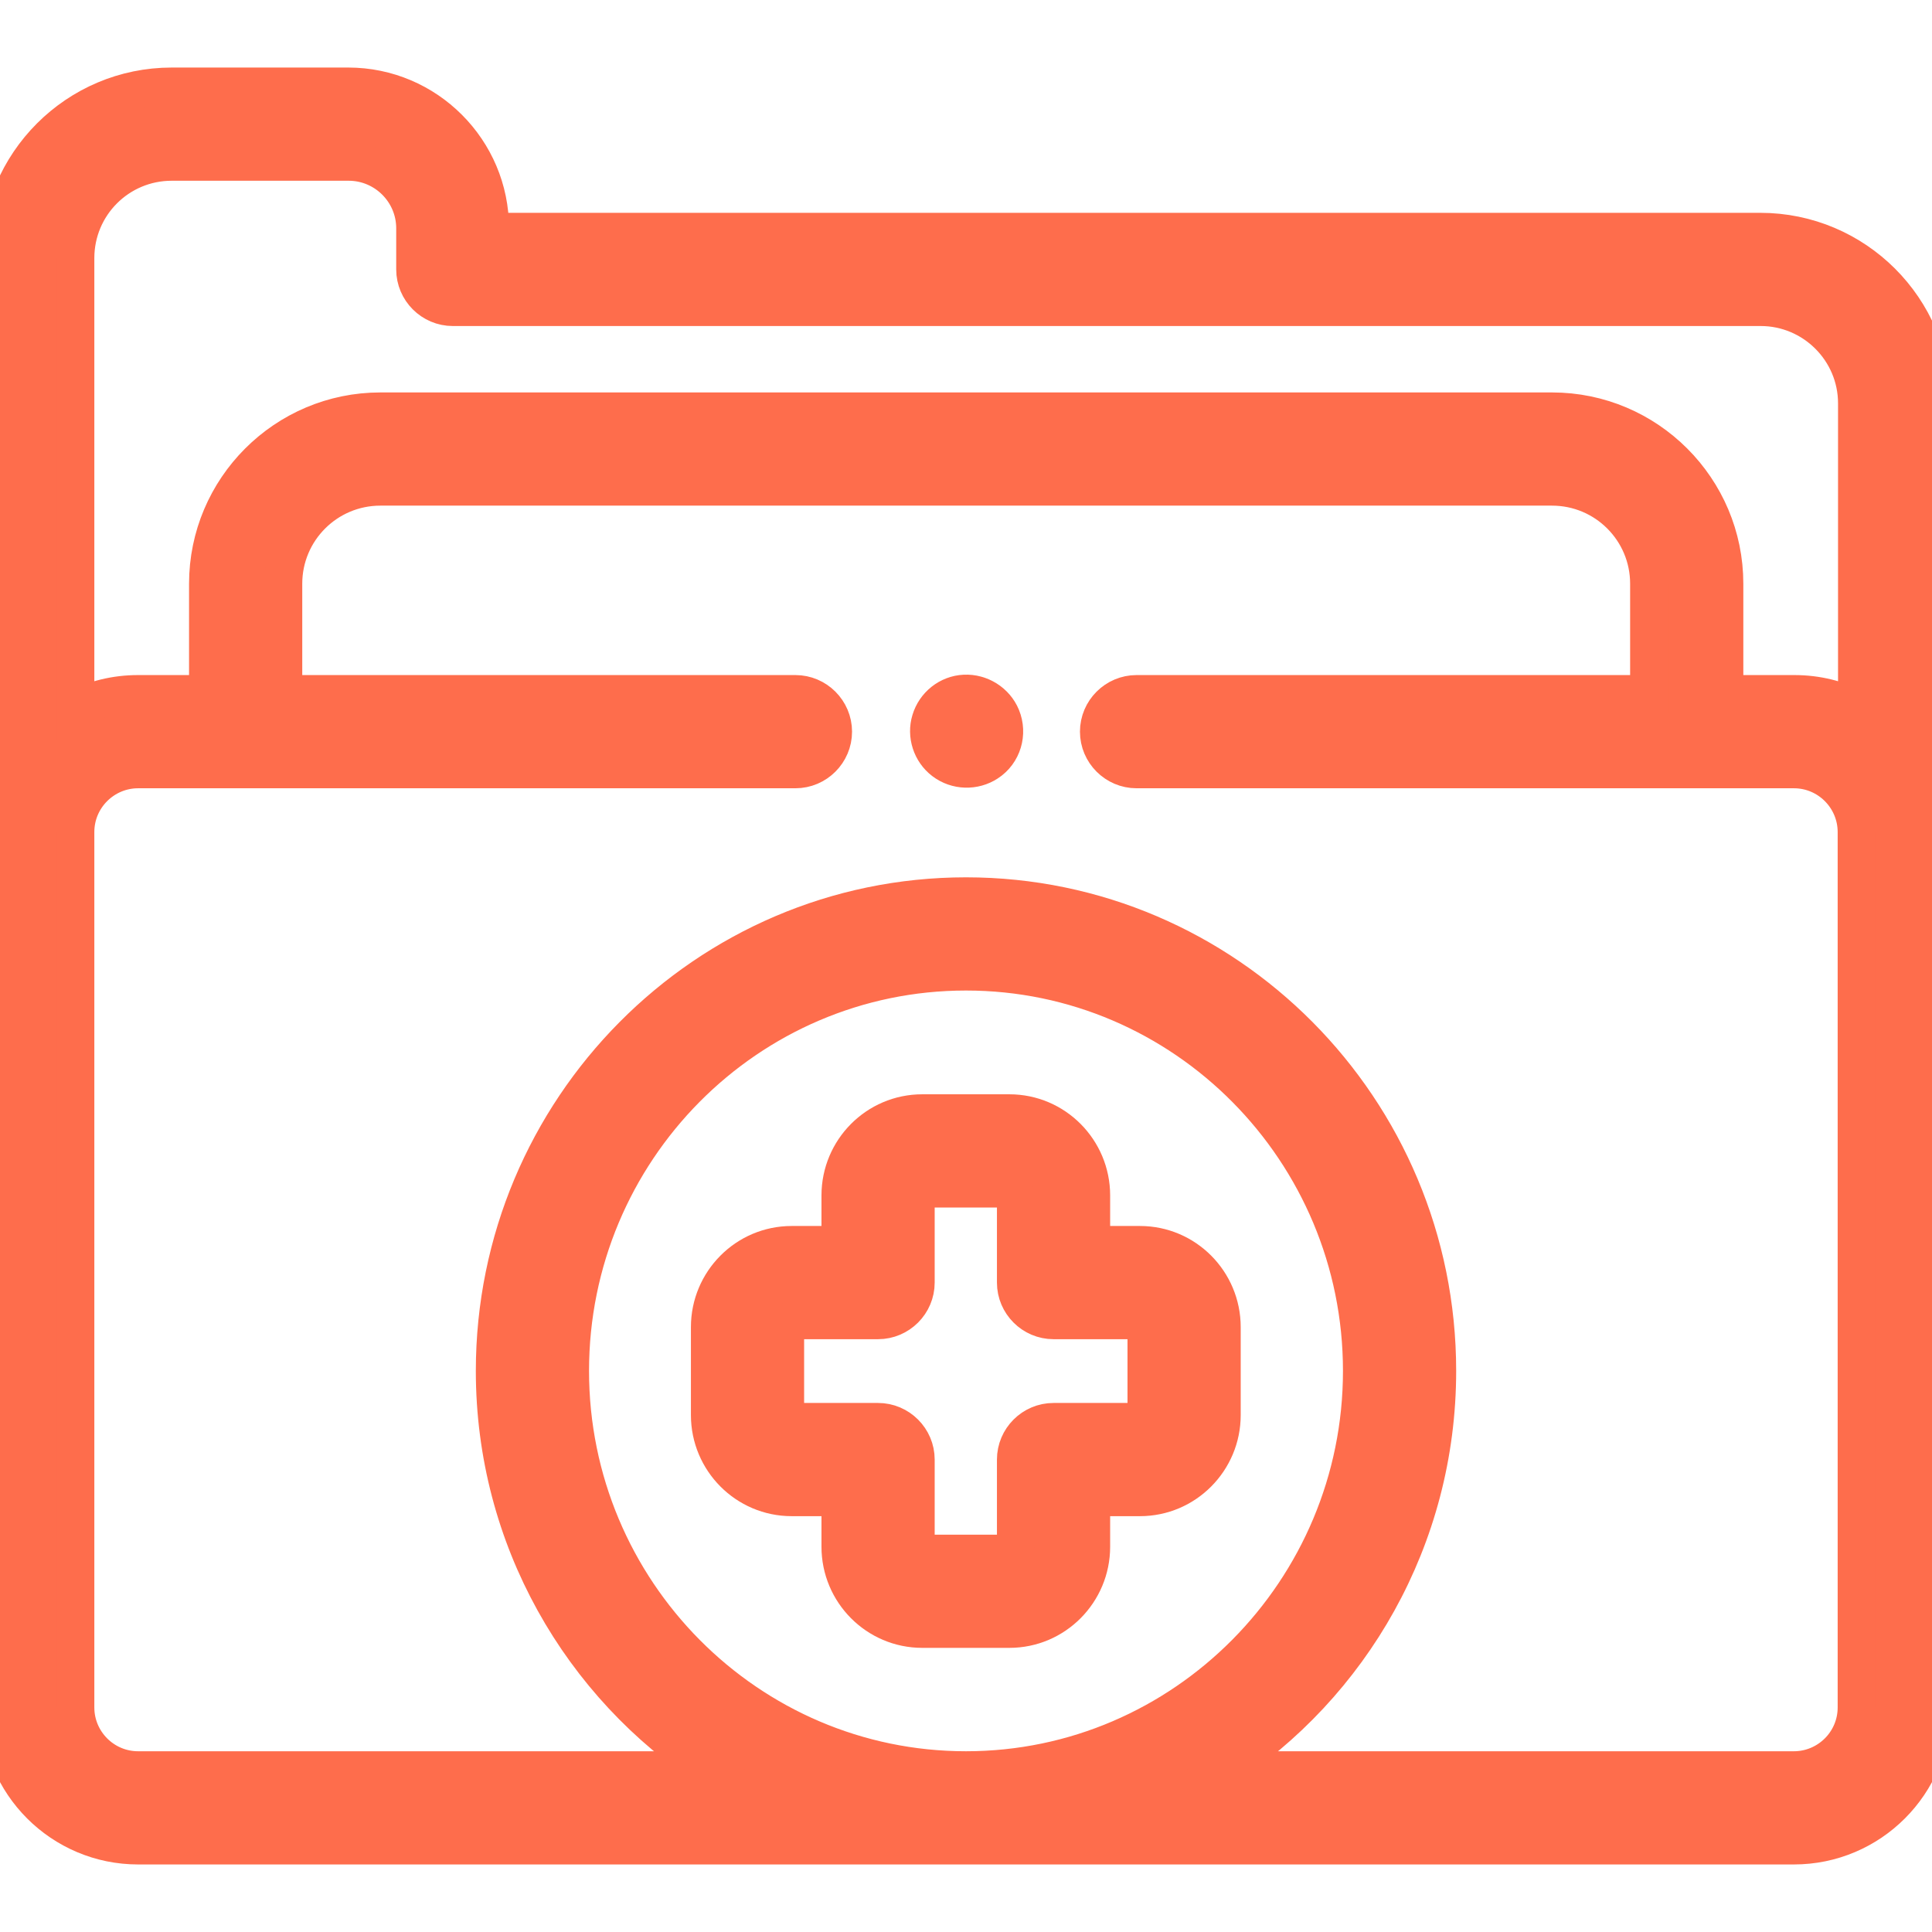<?xml version="1.0" encoding="utf-8"?>
<!-- Generator: Adobe Illustrator 23.0.0, SVG Export Plug-In . SVG Version: 6.00 Build 0)  -->
<svg version="1.1" id="Capa_1" xmlns="http://www.w3.org/2000/svg" xmlns:xlink="http://www.w3.org/1999/xlink" x="0px" y="0px"
	 viewBox="0 0 512 512" style="enable-background:new 0 0 512 512;" xml:space="preserve">
<style type="text/css">
	.st0{fill:#FE6D4C;stroke:#FE6D4C;stroke-width:10;stroke-miterlimit:10;}
</style>
<g>
	<g>
		<g>
			<g>
				<g>
					<path class="st0" d="M466.5,61.4H129.9v-0.9c0-20.7-16.9-37.6-37.6-37.6H45.5C20.4,22.9,0,43.3,0,68.4v384.1
						c0,20.2,16.4,36.6,36.6,36.6h438.8c20.2,0,36.6-16.4,36.6-36.6V106.8C512,81.8,491.6,61.4,466.5,61.4z M45.5,42.9h46.9
						c9.7,0,17.6,7.9,17.6,17.6v10.9c0,5.5,4.5,10,10,10h346.6c14,0,25.5,11.4,25.5,25.5v81c-5-2.6-10.6-4-16.6-4h-18.5v-29.2
						c0-25.2-20.5-45.7-45.7-45.7H100.8c-25.2,0-45.7,20.5-45.7,45.7v29.2H36.6c-6,0-11.6,1.4-16.6,4V68.4
						C20,54.3,31.4,42.9,45.5,42.9L45.5,42.9z M492,452.5c0,9.2-7.5,16.6-16.6,16.6H323.5c34.5-22.4,57.4-61.4,57.4-105.8
						c0-69.4-56-125.8-124.9-125.8S131.1,294,131.1,363.3c0,44.3,22.9,83.4,57.4,105.8H36.6c-9.2,0-16.6-7.5-16.6-16.6v-232
						c0-9.2,7.5-16.6,16.6-16.6h174.2c5.5,0,10-4.5,10-10s-4.5-10-10-10H75.1v-29.2c0-14.2,11.5-25.7,25.7-25.7h310.5
						c14.2,0,25.7,11.5,25.7,25.7v29.2H301.2c-5.5,0-10,4.5-10,10s4.5,10,10,10h174.2c9.2,0,16.6,7.5,16.6,16.6L492,452.5z
						 M256,469.1c-57.8,0-104.9-47.4-104.9-105.8s47-105.8,104.9-105.8S360.9,305,360.9,363.3S313.8,469.1,256,469.1z"/>
					<path class="st0" d="M265.4,190c-1.6-3.9-5.6-6.4-9.8-6.2c-4.2,0.2-7.8,3.1-9,7.1c-1.2,3.9,0.2,8.3,3.5,10.8
						c3.4,2.6,8.1,2.7,11.6,0.4C265.7,199.5,267.2,194.4,265.4,190z"/>
					<path class="st0" d="M302.1,329.9h-12.9v-13.1c0-12-9.7-21.8-21.7-21.8h-23.1c-12,0-21.7,9.8-21.7,21.8v13.1h-12.9
						c-12,0-21.7,9.8-21.7,21.8V375c0,12,9.7,21.8,21.7,21.8h12.9v13.1c0,12,9.7,21.8,21.7,21.8h23.1c12,0,21.7-9.8,21.7-21.8v-13.1
						h12.9c12,0,21.7-9.8,21.7-21.8v-23.3C323.8,339.7,314.1,329.9,302.1,329.9z M303.8,375c0,1-0.8,1.8-1.7,1.8h-22.9
						c-5.5,0-10,4.5-10,10v23.1c0,1-0.8,1.8-1.7,1.8h-23.1c-0.9,0-1.7-0.8-1.7-1.8v-23.1c0-5.5-4.5-10-10-10h-22.9
						c-0.9,0-1.7-0.8-1.7-1.8v-23.3c0-1,0.8-1.8,1.7-1.8h22.9c5.5,0,10-4.5,10-10v-23.1c0-1,0.8-1.8,1.7-1.8h23.1
						c0.9,0,1.7,0.8,1.7,1.8v23.1c0,5.5,4.5,10,10,10h22.9c0.9,0,1.7,0.8,1.7,1.8V375z"/>
				</g>
			</g>
		</g>
	</g>
</g>
</svg>
